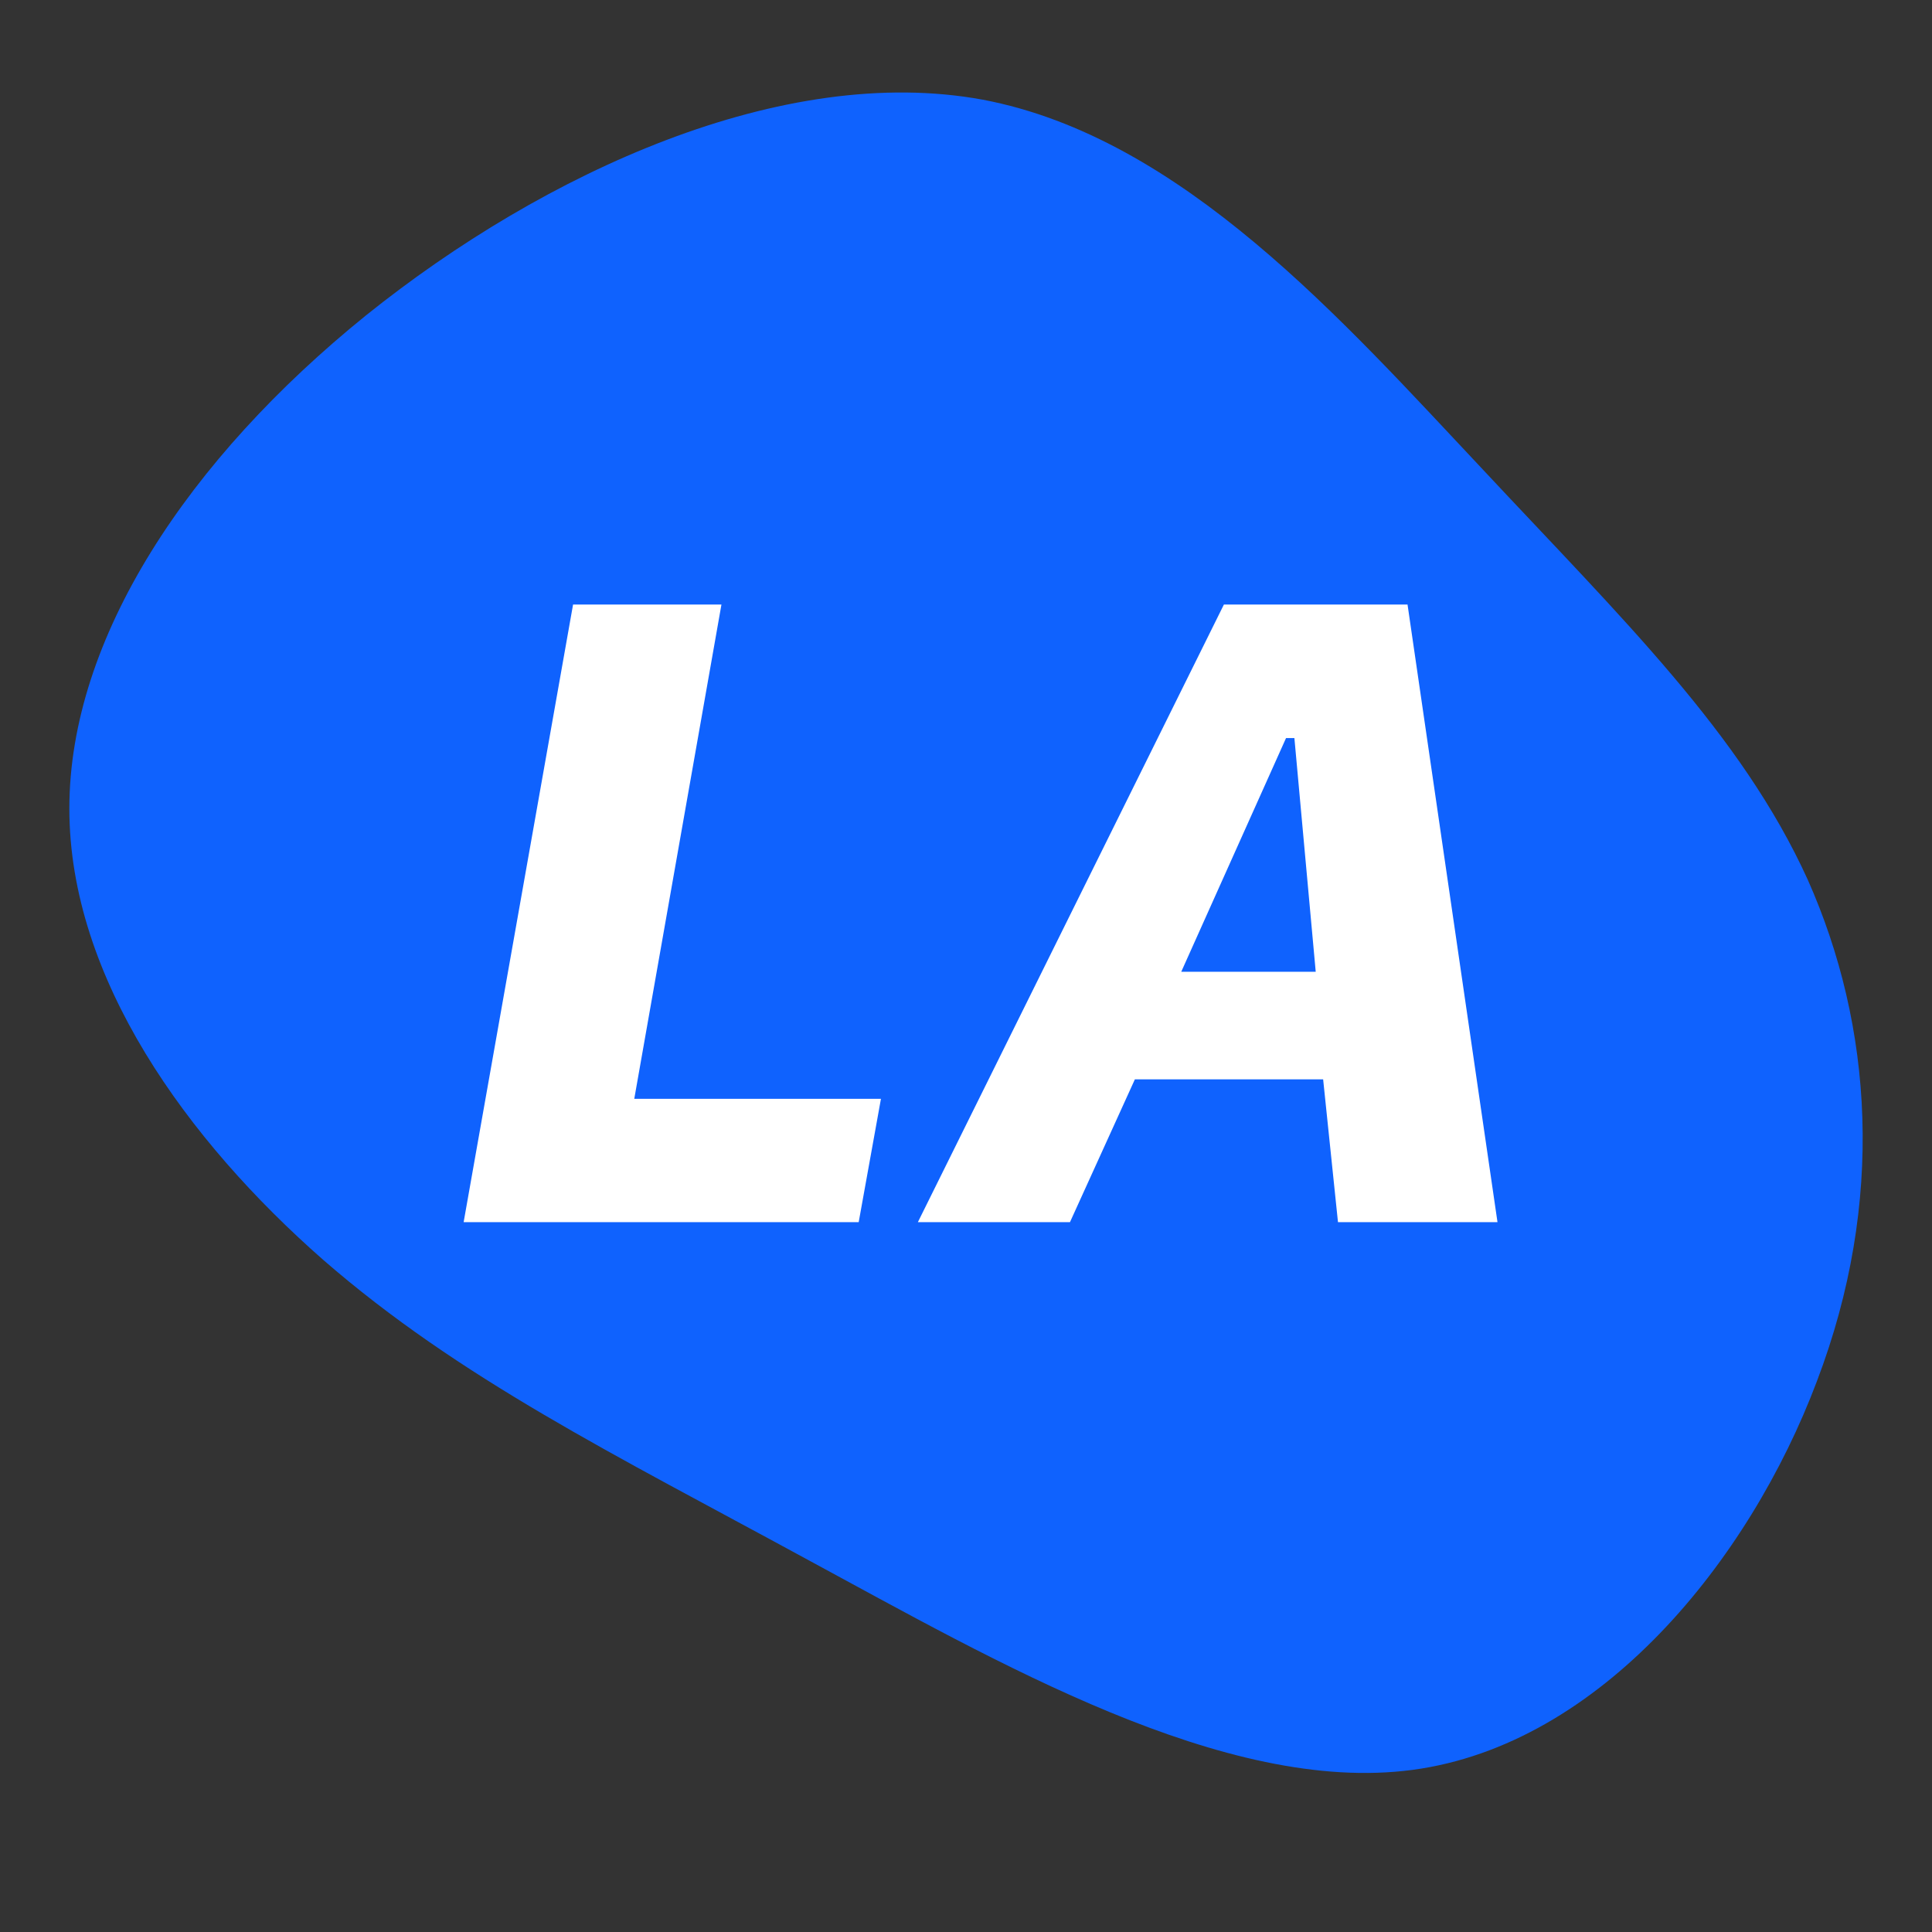 <?xml version="1.0" encoding="UTF-8" standalone="no"?>
<!DOCTYPE svg PUBLIC "-//W3C//DTD SVG 1.1//EN" "http://www.w3.org/Graphics/SVG/1.1/DTD/svg11.dtd">
<svg width="100%" height="100%" viewBox="0 0 200 200" version="1.1" xmlns="http://www.w3.org/2000/svg" xmlns:xlink="http://www.w3.org/1999/xlink" xml:space="preserve" xmlns:serif="http://www.serif.com/" style="fill-rule:evenodd;clip-rule:evenodd;stroke-linejoin:round;stroke-miterlimit:2;">
    <rect x="0" y="0" width="200" height="200" fill="#333333" stroke="none"/>
    <g transform="matrix(1.341,0,0,1.084,105.742,100.289)">
        <path d="M35.6,-47.7C46.4,-33.4 55.6,-22.4 60.7,-8.5C65.7,5.4 66.7,22.2 61.4,39.4C56.2,56.5 44.7,74.1 30.2,76.5C15.7,78.9 -1.9,66.2 -16.7,56.3C-31.4,46.4 -43.4,39.1 -53.9,27.8C-64.4,16.4 -73.5,0.9 -73.5,-15.3C-73.5,-31.6 -64.3,-48.7 -50.6,-62.4C-36.8,-76.1 -18.4,-86.5 -3,-83C12.4,-79.4 24.8,-61.9 35.6,-47.7Z" style="fill:rgb(15,98,254);fill-rule:nonzero;"/>
    </g>
    <g transform="matrix(1,0,0,1,26.728,50.191)">
        <g transform="matrix(96,0,0,96,17.812,76.324)">
            <path d="M0.486,-0.133L0.462,-0L0.036,-0L0.154,-0.666L0.314,-0.666L0.22,-0.133L0.486,-0.133Z" style="fill:white;fill-rule:nonzero;"/>
        </g>
        <g transform="matrix(96,0,0,96,70.787,76.324)">
            <path d="M-0.026,-0L0.304,-0.666L0.502,-0.666L0.599,-0L0.427,-0L0.411,-0.154L0.208,-0.154L0.138,-0L-0.026,-0ZM0.38,-0.522L0.371,-0.522L0.258,-0.27L0.403,-0.27L0.38,-0.522Z" style="fill:white;fill-rule:nonzero;"/>
        </g>
    </g>
</svg>
